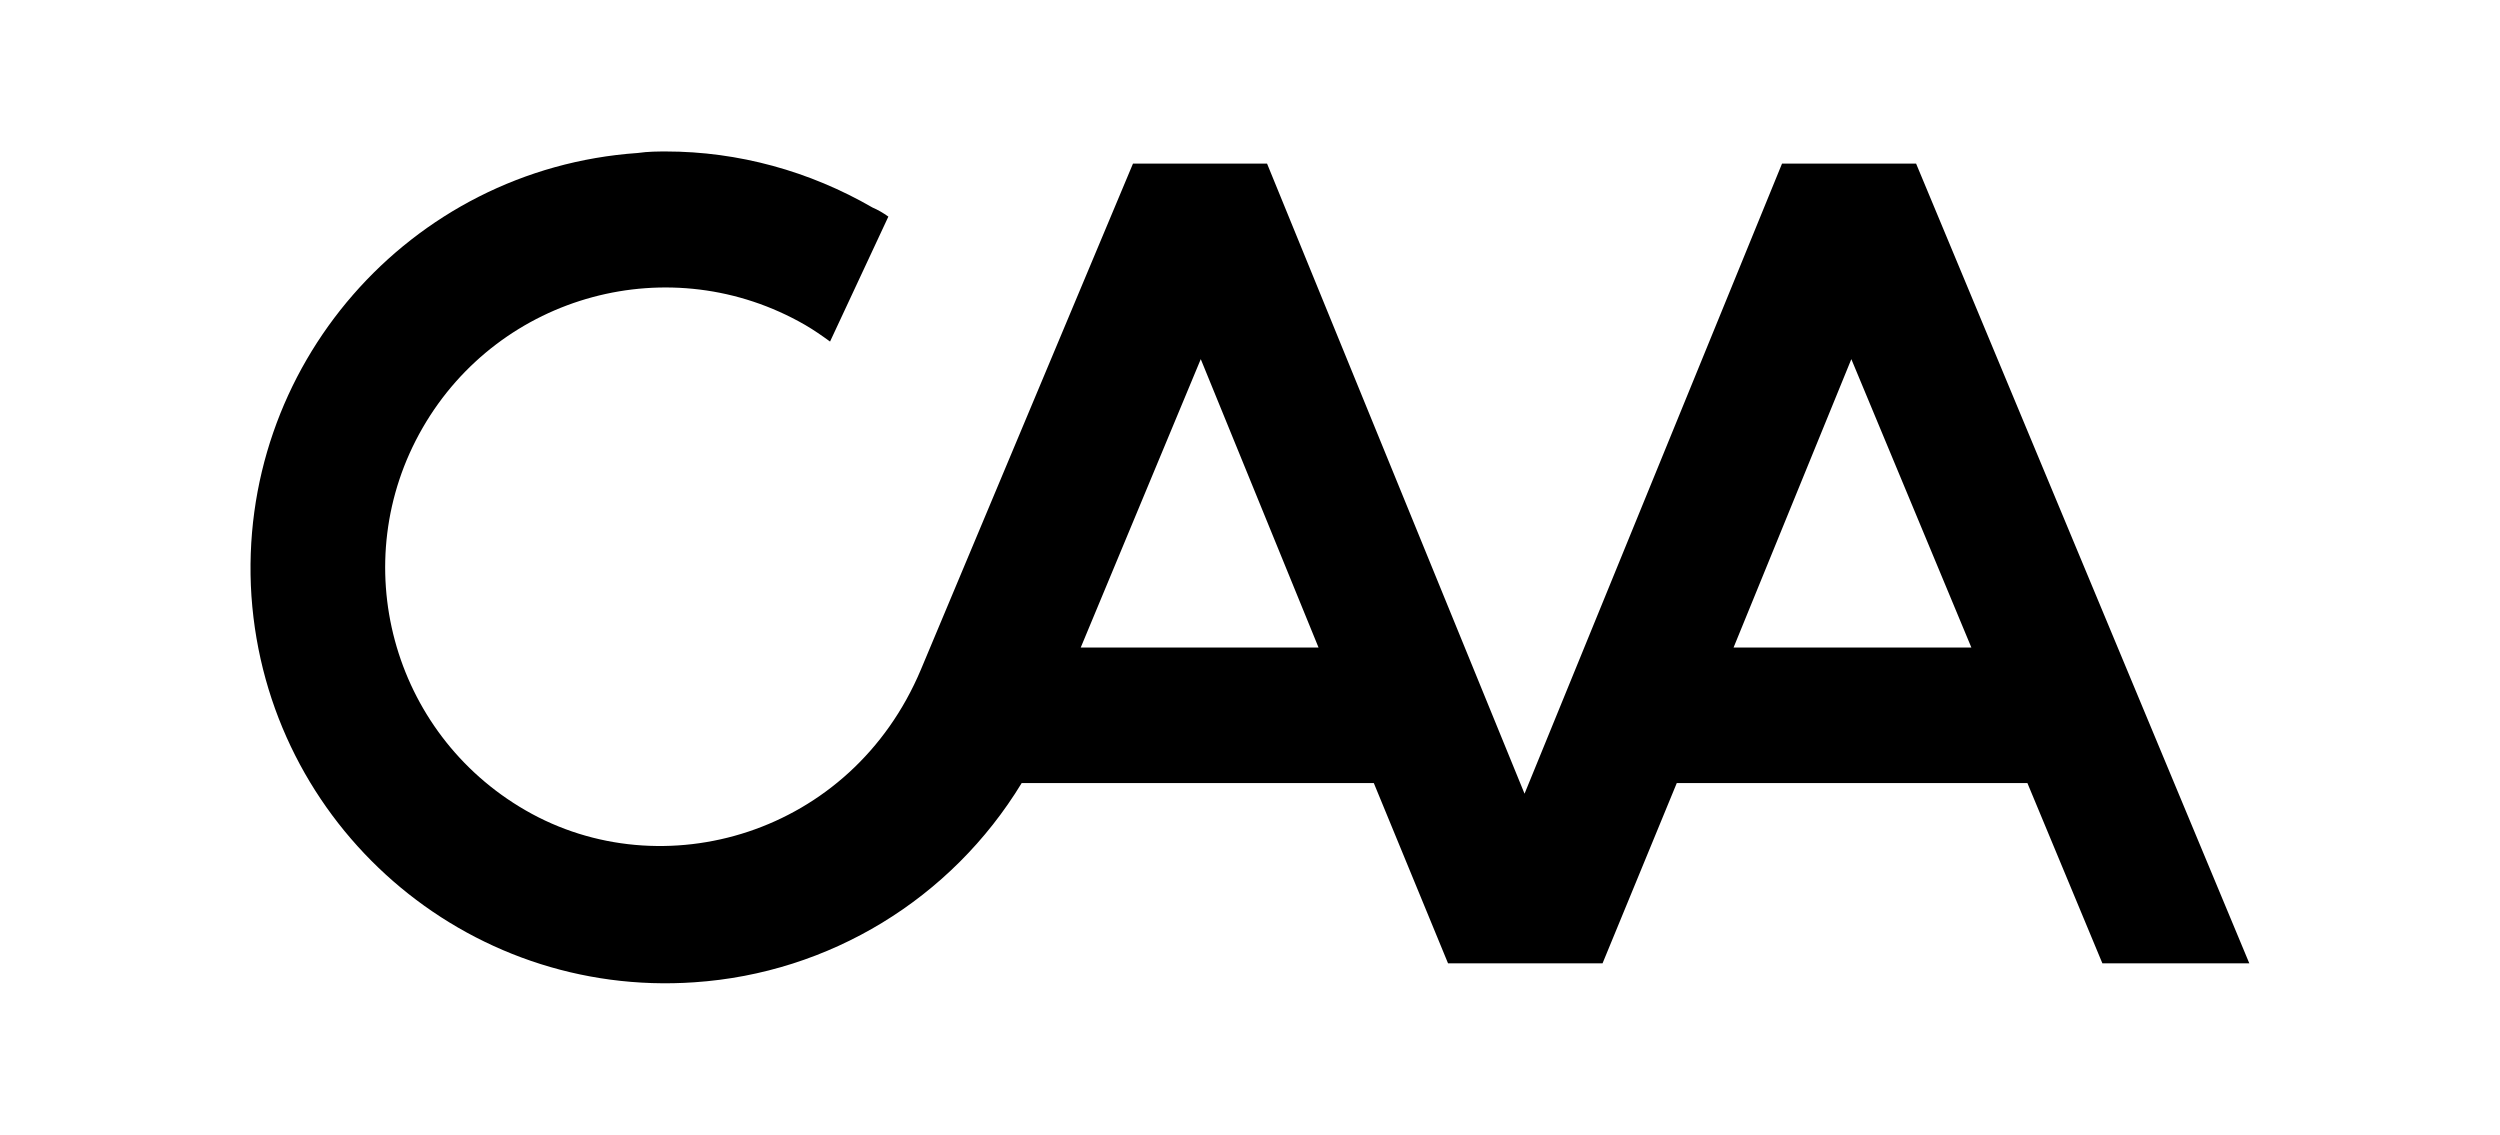<?xml version="1.0" encoding="UTF-8"?>
<svg xmlns="http://www.w3.org/2000/svg" version="1.1" viewBox="0 0 330.1 149.8">
  <!-- Generator: Adobe Illustrator 28.7.1, SVG Export Plug-In . SVG Version: 1.2.0 Build 142)  -->
  <g>
    <g id="Layer_1">
      <g id="Layer_1-2" data-name="Layer_1">
        <path d="M88.2,20c-1.3,0-2.6,0-4,.2-30.2,2.1-53,28.3-51,58.5,2.1,30.3,28.3,53.1,58.5,51,17.8-1.2,33.9-11,43.2-26.3h46.5l9.8,23.8h20.4l9.8-23.8h46.3l9.9,23.8h19.4l-44-105.6h-17.7l-34,83.2-34-83.2h-17.7l-28,66.8c-9.2,21.9-34.2,29-52.2,18.6-17.7-10.2-23.8-32.8-13.6-50.5,10.2-17.7,32.8-23.8,50.5-13.6,1.2.7,2.2,1.4,3.3,2.2l7.7-16.5c-.7-.5-1.4-.9-2.1-1.2-8.3-4.8-17.7-7.4-27.3-7.4h0ZM158.5,47.3l15.6,38.2h-31.4l15.9-38.2h0ZM244.4,47.3l15.9,38.2h-31.4l15.6-38.2h0Z"/>
      </g>
    </g>
  </g>
</svg>